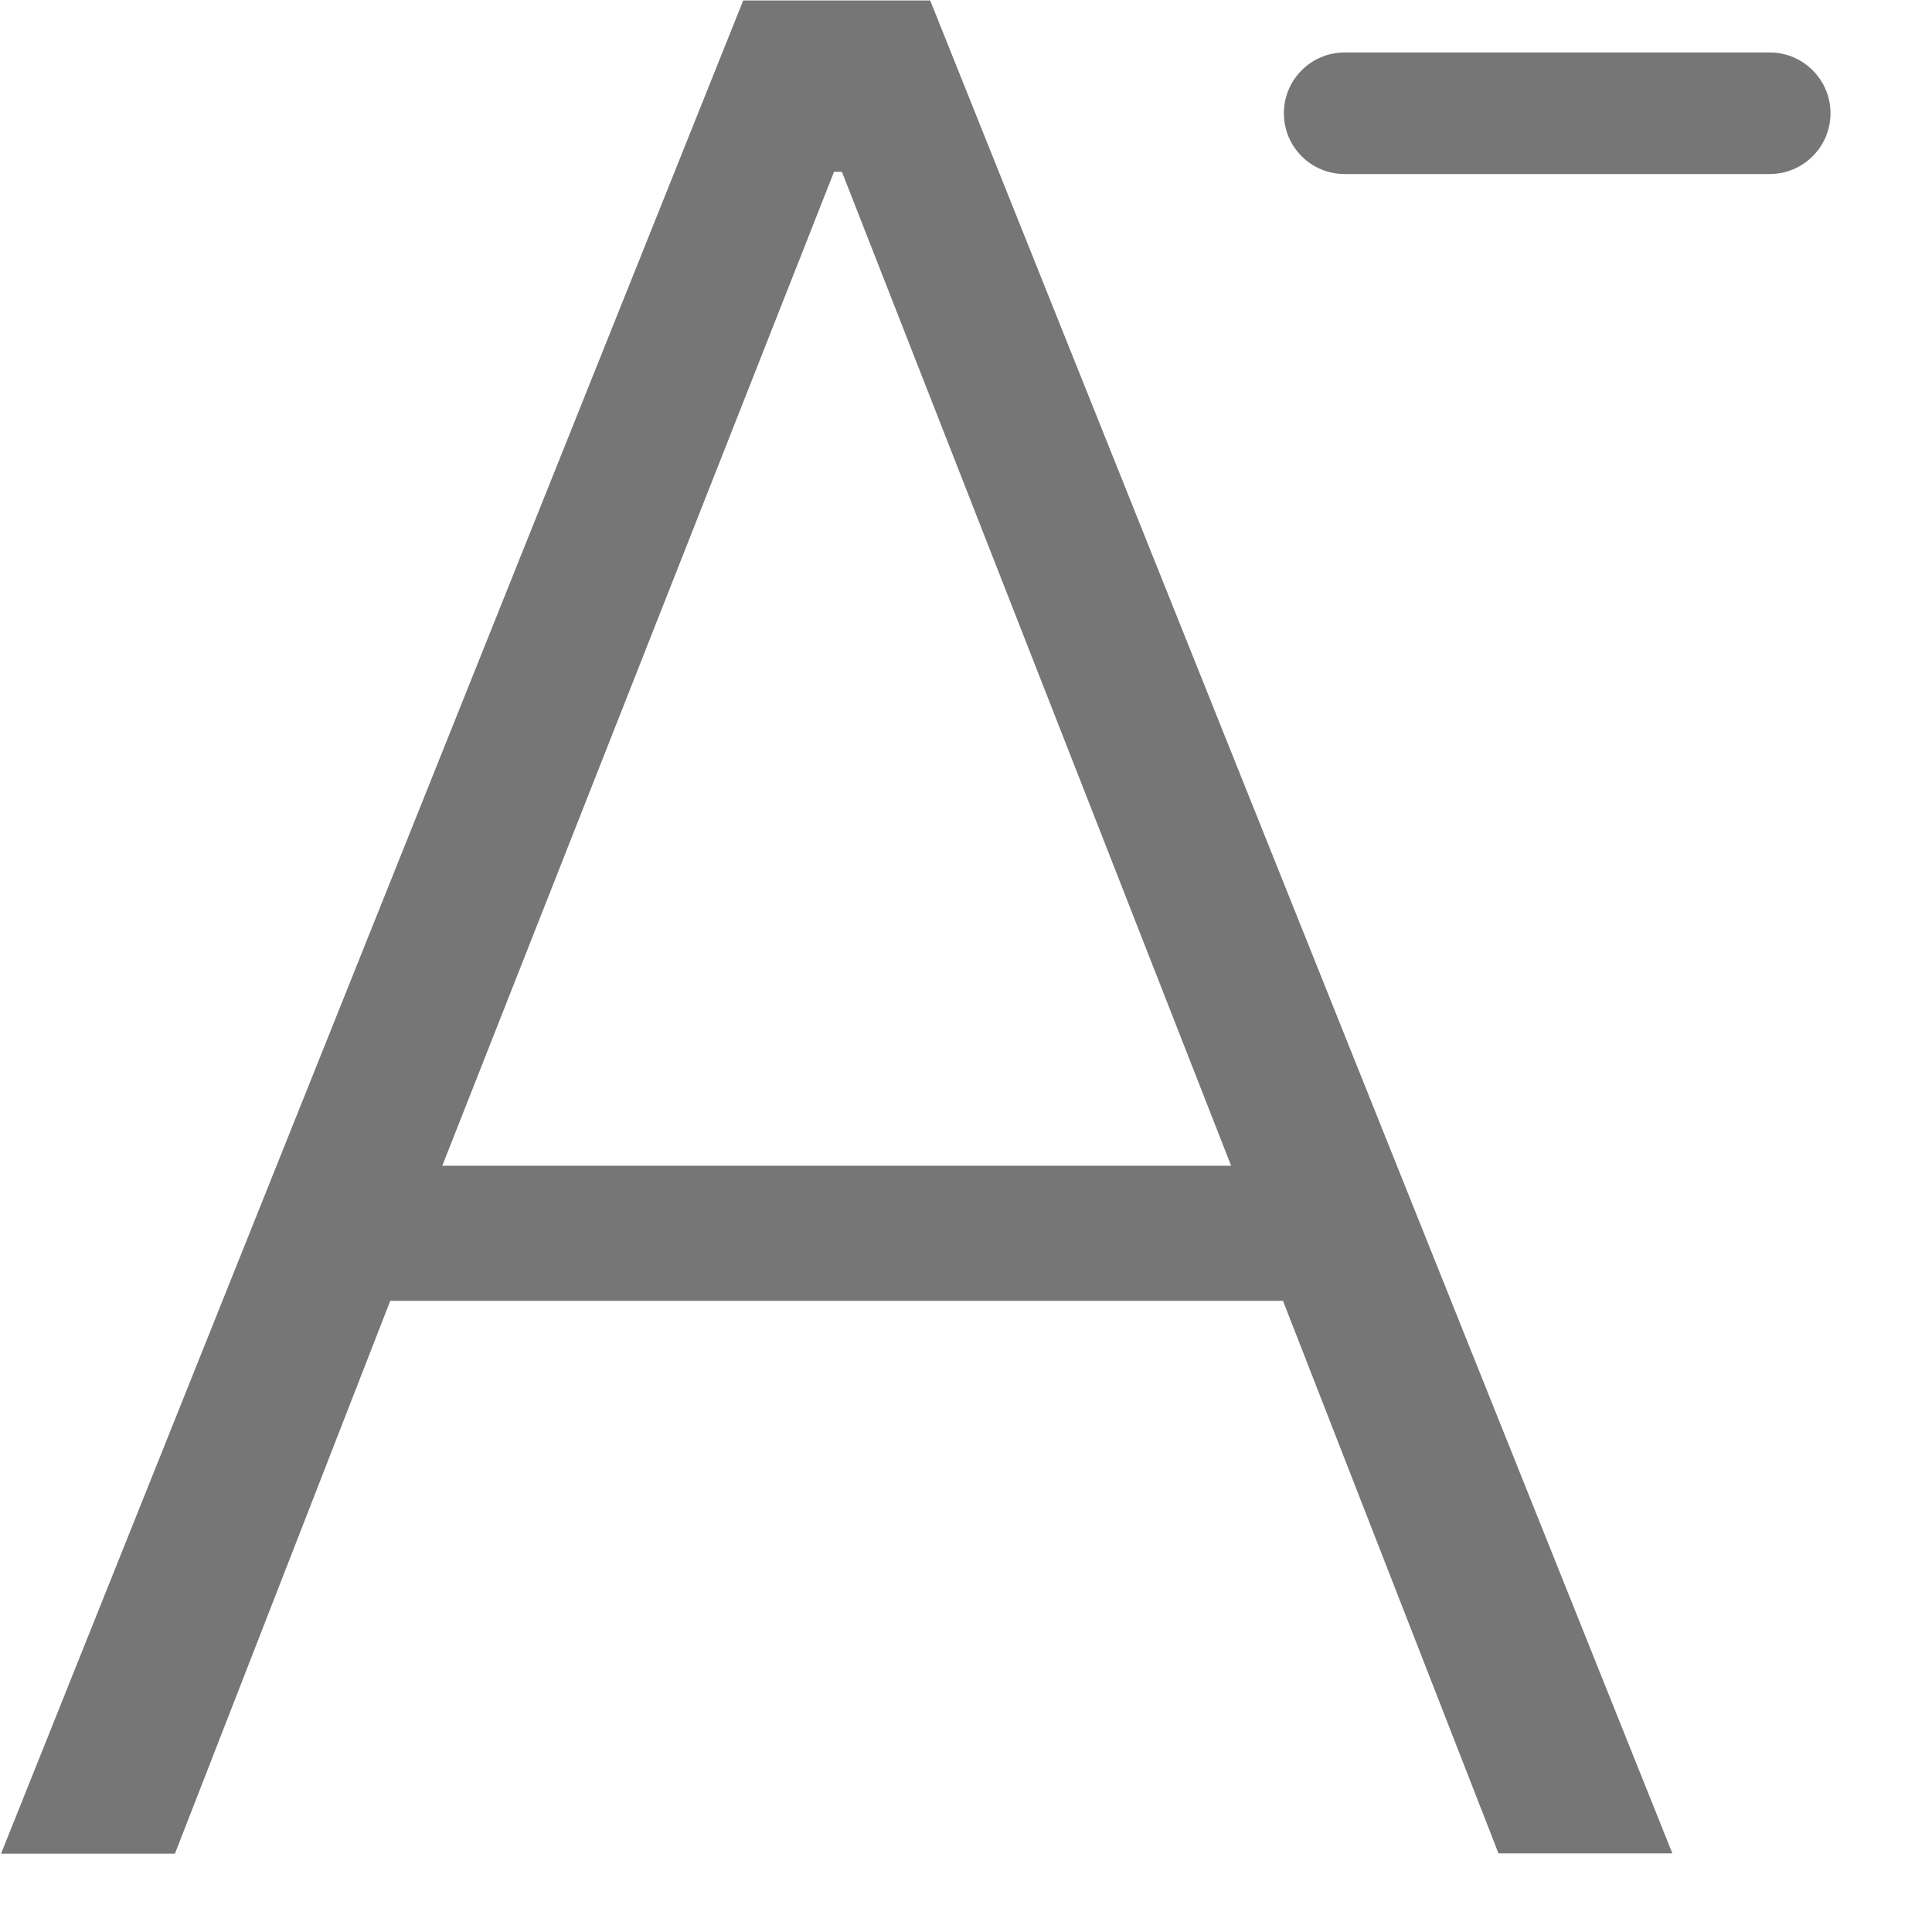 <?xml version="1.0" encoding="UTF-8"?>
<svg width="13px" height="13px" viewBox="0 0 13 13" version="1.1" xmlns="http://www.w3.org/2000/svg" xmlns:xlink="http://www.w3.org/1999/xlink">
    <!-- Generator: Sketch 63.1 (92452) - https://sketch.com -->
    <title>编组</title>
    <desc>Created with Sketch.</desc>
    <g id="页面-1" stroke="none" stroke-width="1" fill="none" fill-rule="evenodd">
        <g id="02-02-新闻详情" transform="translate(-1552, -910)" fill="#767676" fill-rule="nonzero">
            <g id="BODY" transform="translate(0, 680)">
                <g id="头图" transform="translate(275, 52)">
                    <g id="字号" transform="translate(1211, 177)">
                        <g id="编组" transform="translate(66, 1)">
                            <path d="M5.001,0.003 L6.259,0.003 L11.253,12.471 L10.083,12.471 L8.633,8.753 L2.626,8.753 L1.177,12.473 L0.007,12.473 L5.001,0.003 Z M2.976,7.844 L8.284,7.844 L5.665,1.156 L5.612,1.156 L2.976,7.844 Z M11.908,1.171 L9.048,1.171 C8.822,1.171 8.639,0.989 8.639,0.762 C8.639,0.536 8.822,0.353 9.048,0.353 L11.908,0.353 C12.133,0.353 12.317,0.536 12.317,0.762 C12.317,0.989 12.133,1.171 11.908,1.171 Z" id="形状"></path>
                        </g>
                    </g>
                </g>
            </g>
        </g>
    </g>
</svg>